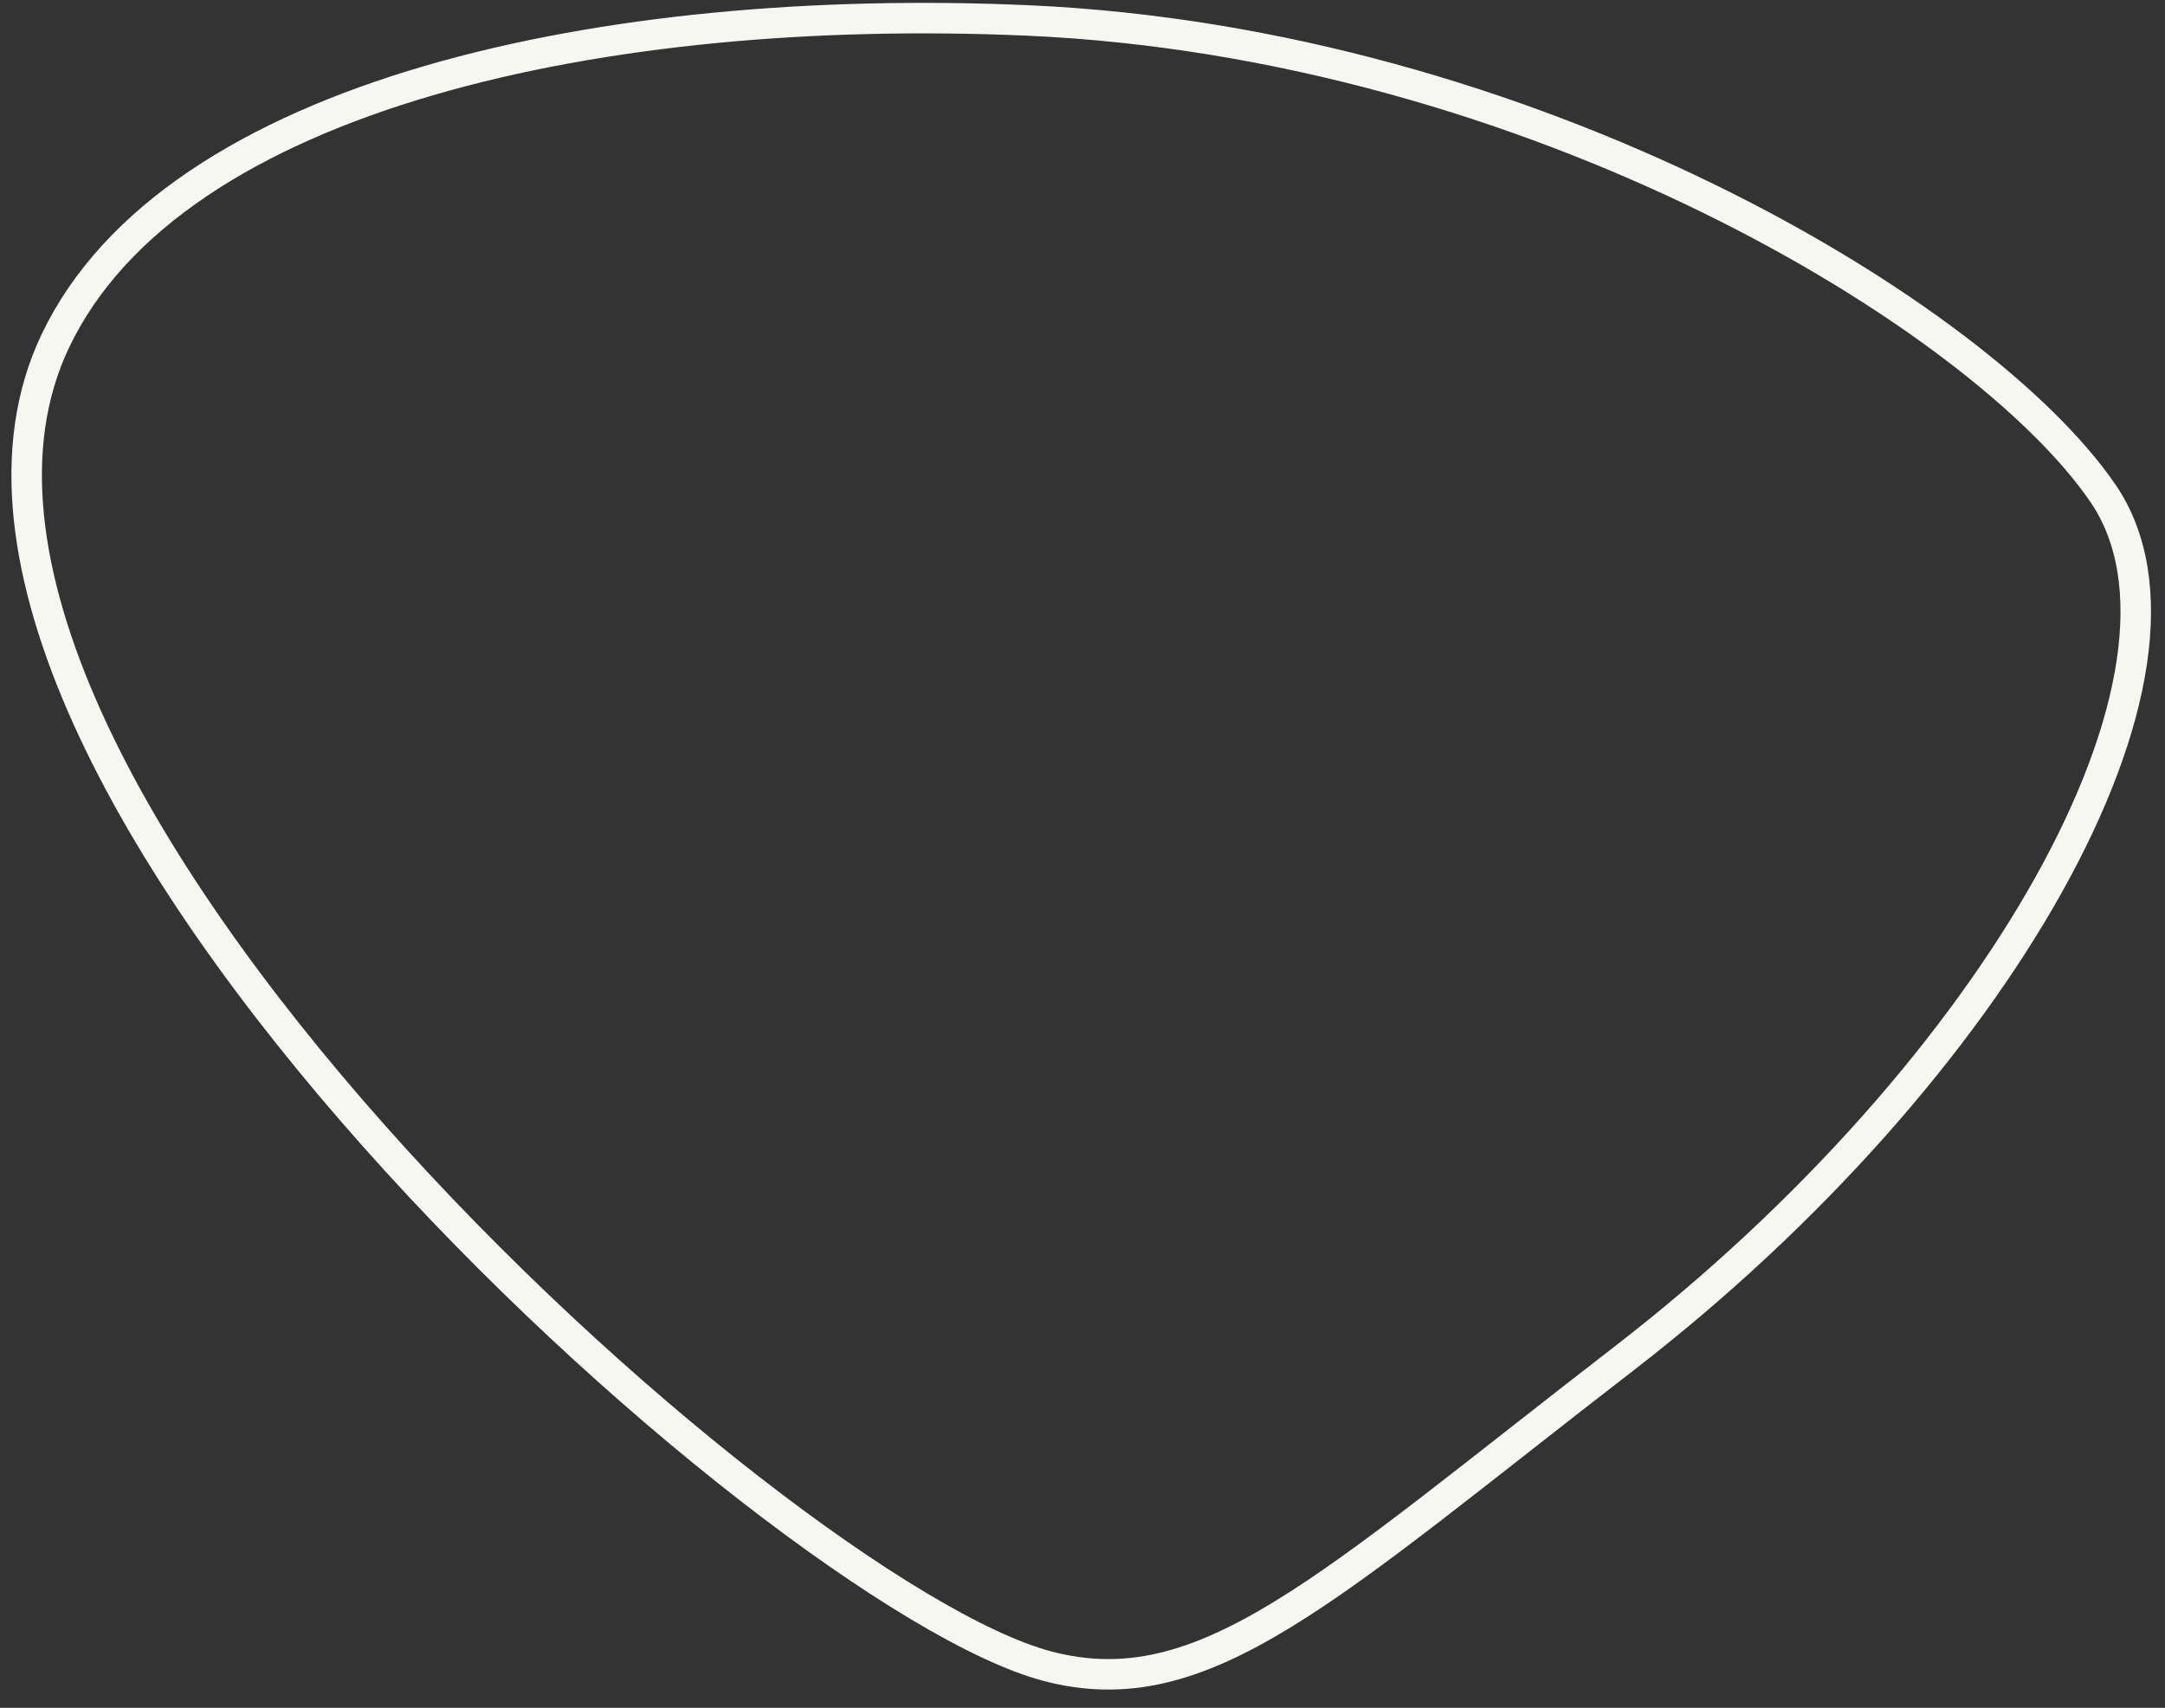 <?xml version="1.0" encoding="UTF-8"?> <svg xmlns="http://www.w3.org/2000/svg" width="71" height="56" viewBox="0 0 71 56" fill="none"><rect x="0" y="0" width="71" height="56" fill="#333333" stroke="none"/> <path d="M53.262 44.542C43.471 52.102 39.5 56.001 34.337 54.63C25.42 52.261 -4.789 25.093 1.808 11.194C5.684 3.029 19.982 0.066 33.689 0.67C50.247 1.399 64.977 10.357 68.961 16.168C72.945 21.98 65.502 35.094 53.262 44.542Z" stroke="#F7F7F2"></path> </svg> 